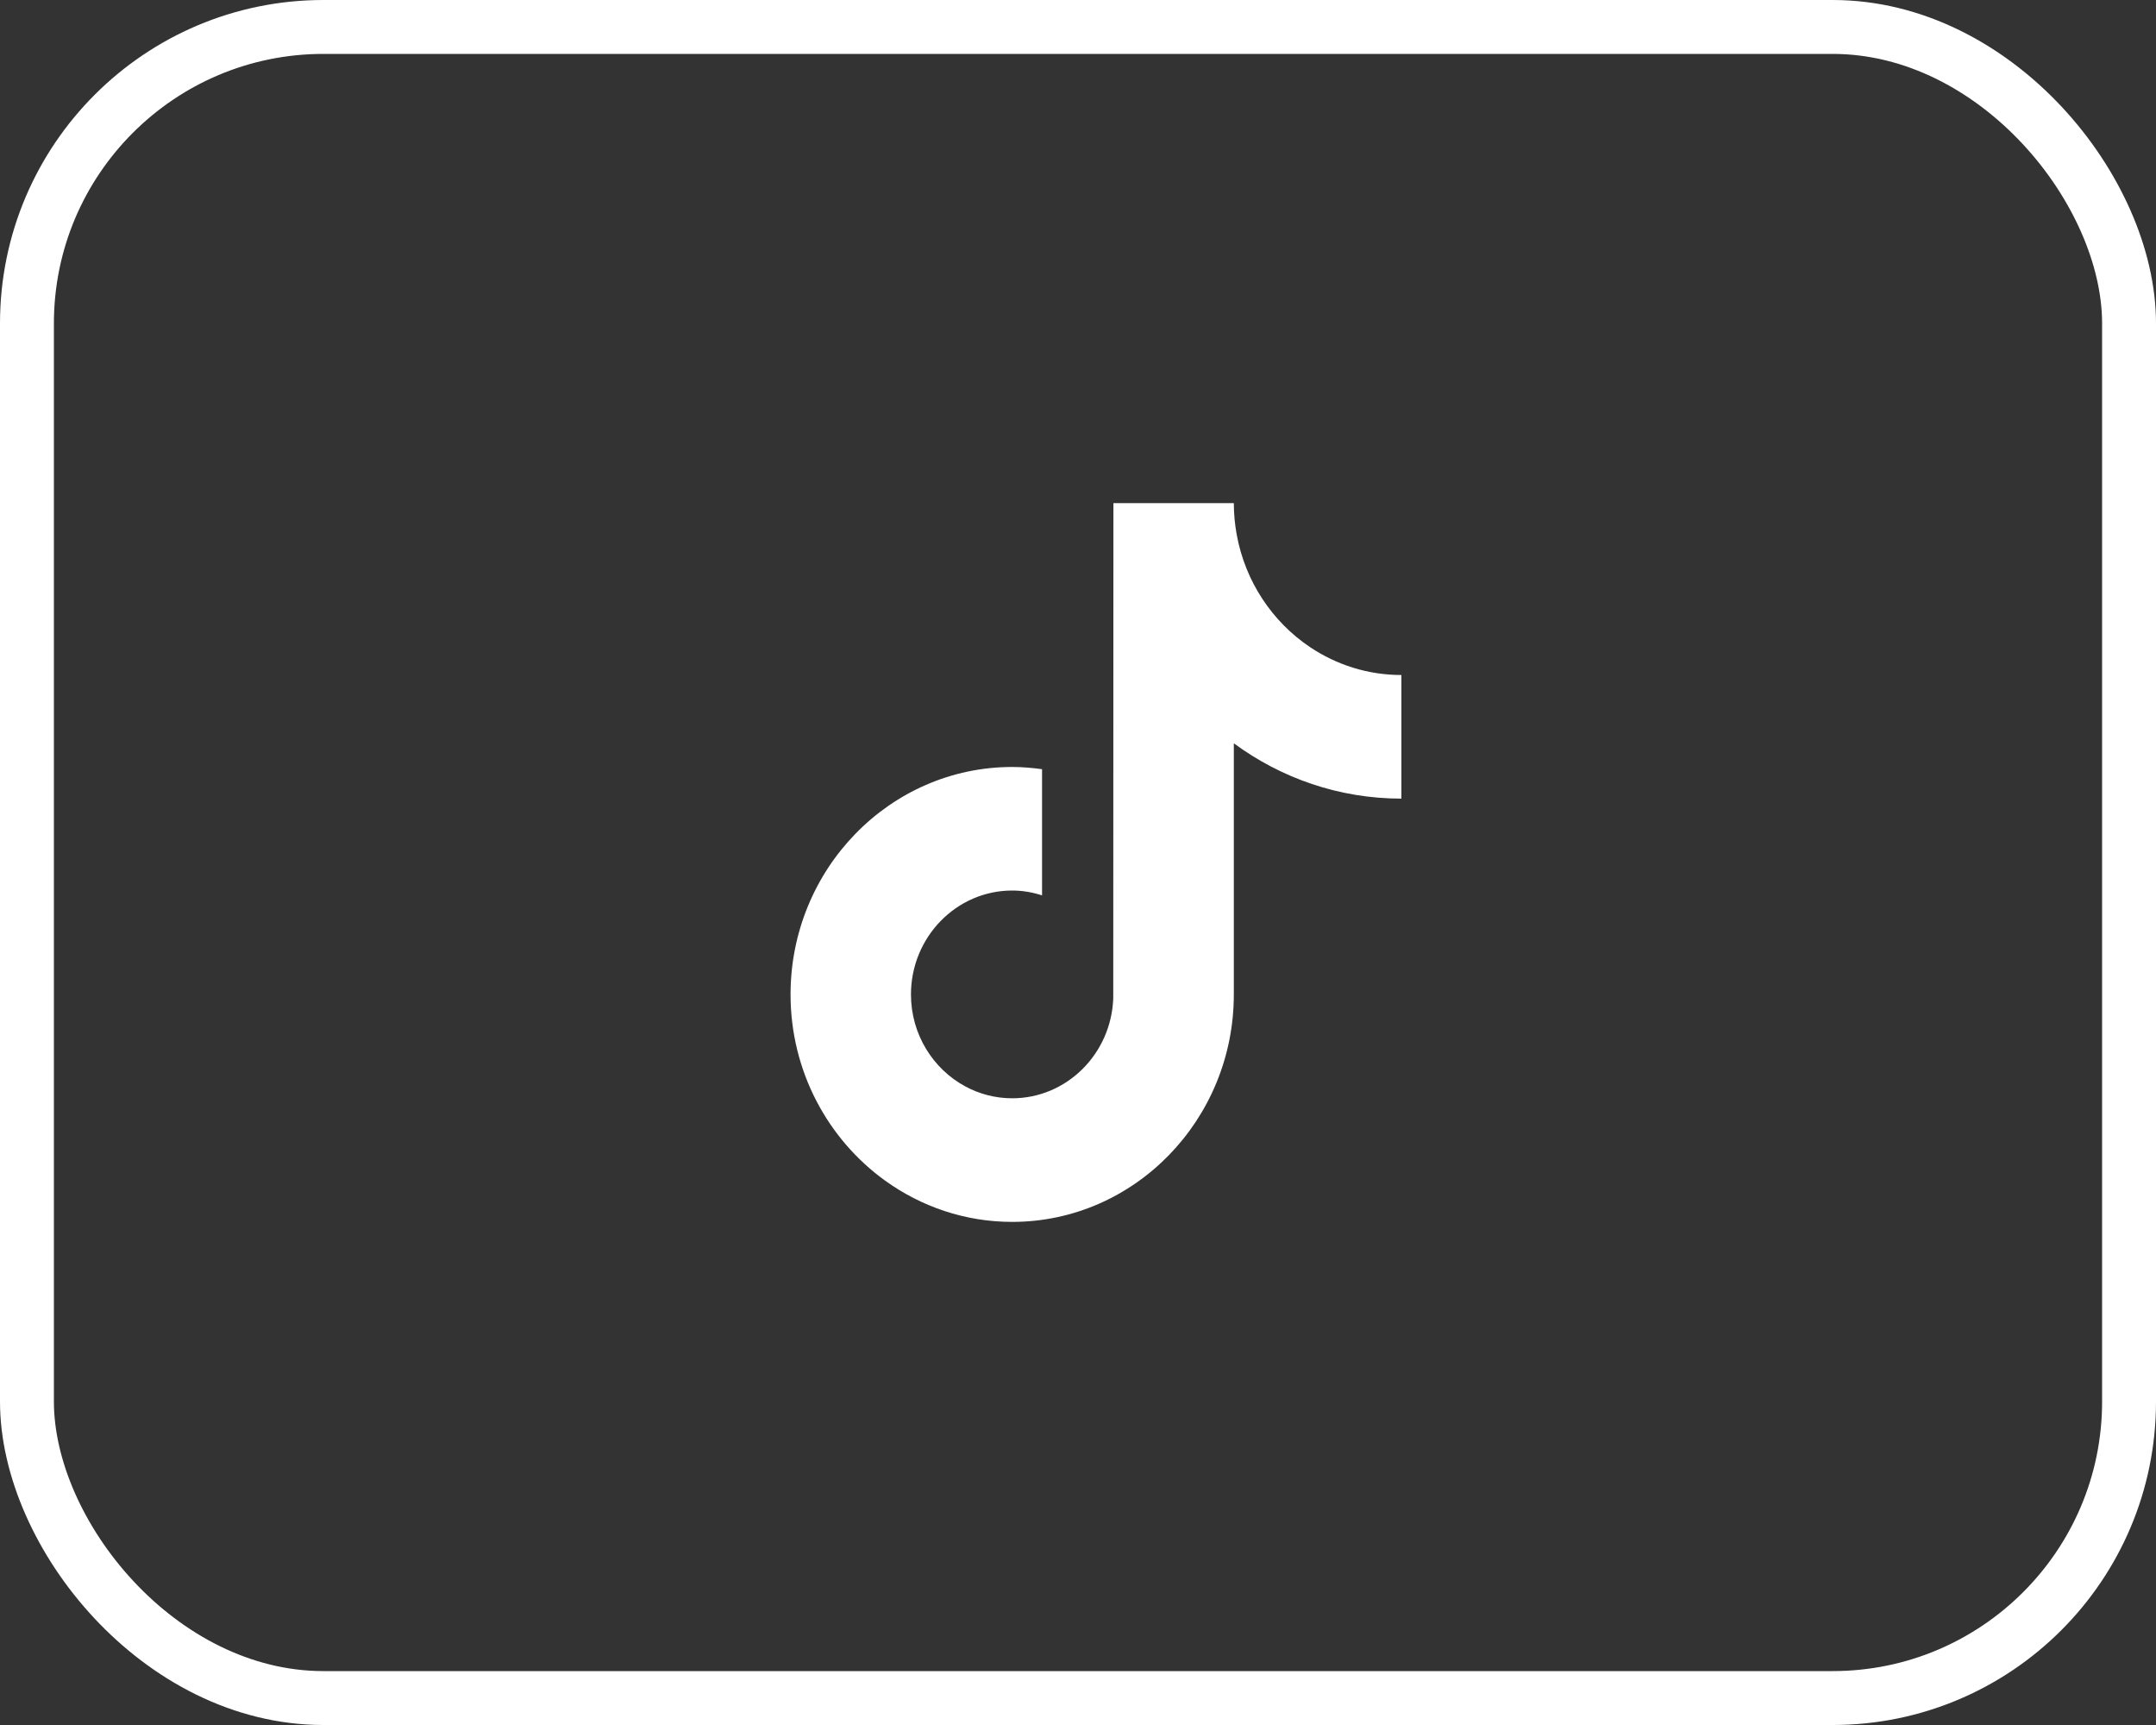 <svg width="40" height="32" viewBox="0 0 40 32" fill="none" xmlns="http://www.w3.org/2000/svg">
<rect x="0" y="0" width="40" height="32" fill="#333333" stroke="none"/>
<path d="M24.307 12.006C23.607 11.538 23.102 10.788 22.944 9.915C22.91 9.726 22.891 9.532 22.891 9.333H20.657L20.654 18.52C20.616 19.549 19.791 20.374 18.779 20.374C18.465 20.374 18.169 20.294 17.908 20.153C17.31 19.83 16.901 19.187 16.901 18.448C16.901 17.385 17.744 16.52 18.779 16.52C18.972 16.52 19.158 16.553 19.333 16.61V14.269C19.151 14.244 18.967 14.228 18.779 14.228C16.511 14.228 14.667 16.121 14.667 18.448C14.667 19.875 15.362 21.138 16.422 21.902C17.09 22.383 17.903 22.667 18.779 22.667C21.047 22.667 22.891 20.774 22.891 18.448V13.789C23.768 14.434 24.841 14.815 26 14.815V12.522C25.376 12.522 24.795 12.332 24.307 12.006Z" fill="white"/>
<rect x="0.5" y="0.5" width="39" height="31" rx="5.5" stroke="white"/>
</svg>
